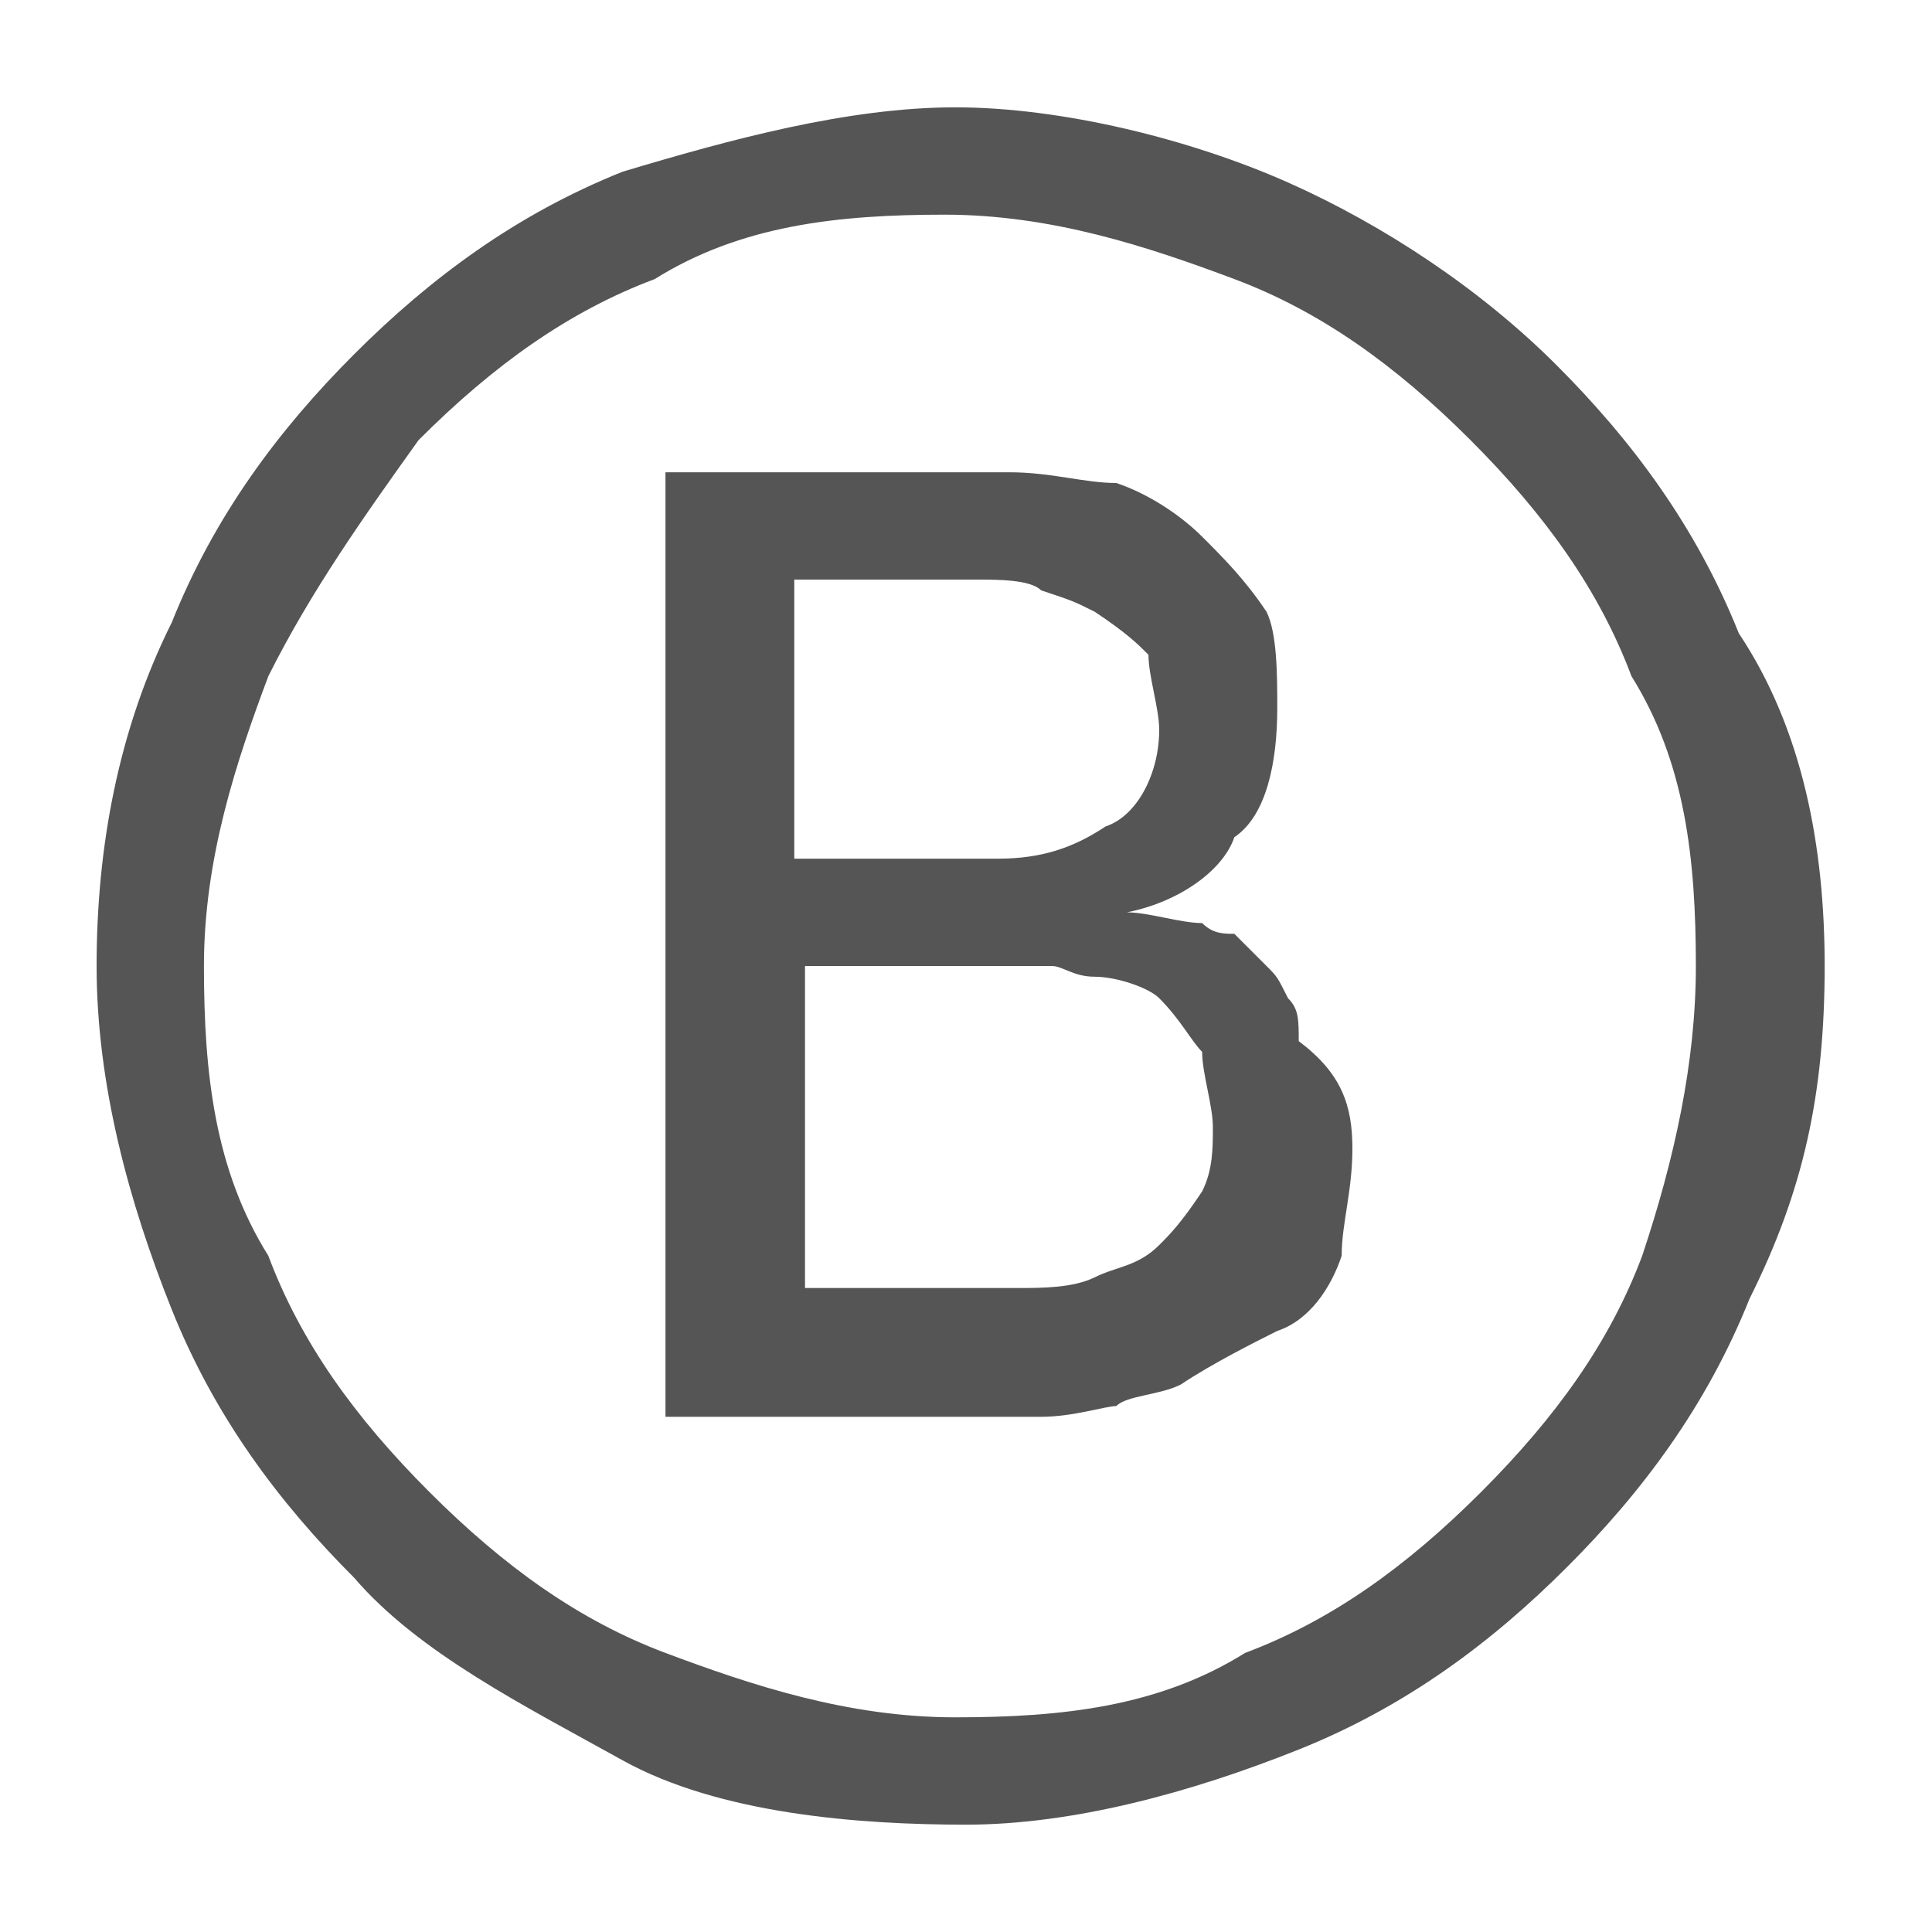 <?xml version="1.0" encoding="utf-8"?>
<!-- Generator: Adobe Illustrator 18.1.0, SVG Export Plug-In . SVG Version: 6.00 Build 0)  -->
<svg version="1.1" id="レイヤー_1" xmlns="http://www.w3.org/2000/svg" xmlns:xlink="http://www.w3.org/1999/xlink" x="0px"
	 y="0px" width="18px" height="18px" viewBox="-16 0 18 18" enable-background="new -16 0 18 18" xml:space="preserve">
<path fill="#555555" d="M1,9c0,1.2-0.2,2.1-0.7,3.1c-0.4,1-1,1.8-1.7,2.5s-1.5,1.3-2.5,1.7c-1,0.4-2.1,0.7-3.1,0.7
	c-1,0-2.3-0.1-3.2-0.6s-1.9-1-2.5-1.7c-0.7-0.7-1.3-1.5-1.7-2.5c-0.4-1-0.7-2.1-0.7-3.2s0.2-2.2,0.7-3.2c0.4-1,1-1.8,1.7-2.5
	s1.5-1.3,2.5-1.7C-9.2,1.3-8.1,1-7.1,1S-4.9,1.3-4,1.7s1.8,1,2.5,1.7s1.3,1.5,1.7,2.5C0.8,6.8,1,7.9,1,9z M-0.2,9
	c0-1-0.1-1.9-0.6-2.7c-0.3-0.8-0.8-1.5-1.5-2.2s-1.4-1.2-2.2-1.5s-1.7-0.6-2.7-0.6c-1,0-1.9,0.1-2.7,0.6c-0.8,0.3-1.5,0.8-2.2,1.5
	c-0.5,0.7-1,1.4-1.4,2.2C-13.8,7.1-14.1,8-14.1,9s0.1,1.9,0.6,2.7c0.3,0.8,0.8,1.5,1.5,2.2s1.4,1.2,2.2,1.5c0.8,0.3,1.7,0.6,2.7,0.6
	c1,0,1.9-0.1,2.7-0.6c0.8-0.3,1.5-0.8,2.2-1.5s1.2-1.4,1.5-2.2C-0.4,10.8-0.2,9.9-0.2,9z M-3.4,10.7c0,0.4-0.1,0.7-0.1,1
	c-0.1,0.3-0.3,0.6-0.6,0.7c-0.2,0.1-0.6,0.3-0.9,0.5C-5.2,13-5.5,13-5.6,13.1c-0.1,0-0.4,0.1-0.7,0.1h-3.5V4.4h3.2
	c0.4,0,0.7,0.1,1,0.1C-5.3,4.6-5,4.8-4.8,5s0.4,0.4,0.6,0.7c0.1,0.2,0.1,0.6,0.1,0.9c0,0.5-0.1,1-0.4,1.2c-0.1,0.3-0.5,0.6-1,0.7
	l0,0c0.2,0,0.5,0.1,0.7,0.1c0.1,0.1,0.2,0.1,0.3,0.1C-4.4,8.8-4.3,8.9-4.2,9S-4.1,9.1-4,9.3c0.1,0.1,0.1,0.2,0.1,0.4
	C-3.5,10-3.4,10.3-3.4,10.7z M-5.2,6.8c0-0.2-0.1-0.5-0.1-0.7C-5.4,6-5.5,5.9-5.8,5.7C-6,5.6-6,5.6-6.3,5.5
	c-0.1-0.1-0.4-0.1-0.6-0.1h-1.7v2.6h1.9c0.4,0,0.7-0.1,1-0.3C-5.4,7.6-5.2,7.2-5.2,6.8z M-4.7,10.5c0-0.2-0.1-0.5-0.1-0.7
	c-0.1-0.1-0.2-0.3-0.4-0.5c-0.1-0.1-0.4-0.2-0.6-0.2C-6,9.1-6.1,9-6.2,9c-0.1,0-0.2,0-0.3,0h-2V12h2c0.2,0,0.5,0,0.7-0.1
	s0.4-0.1,0.6-0.3c0.1-0.1,0.2-0.2,0.4-0.5C-4.7,10.9-4.7,10.7-4.7,10.5z"/>
</svg>

